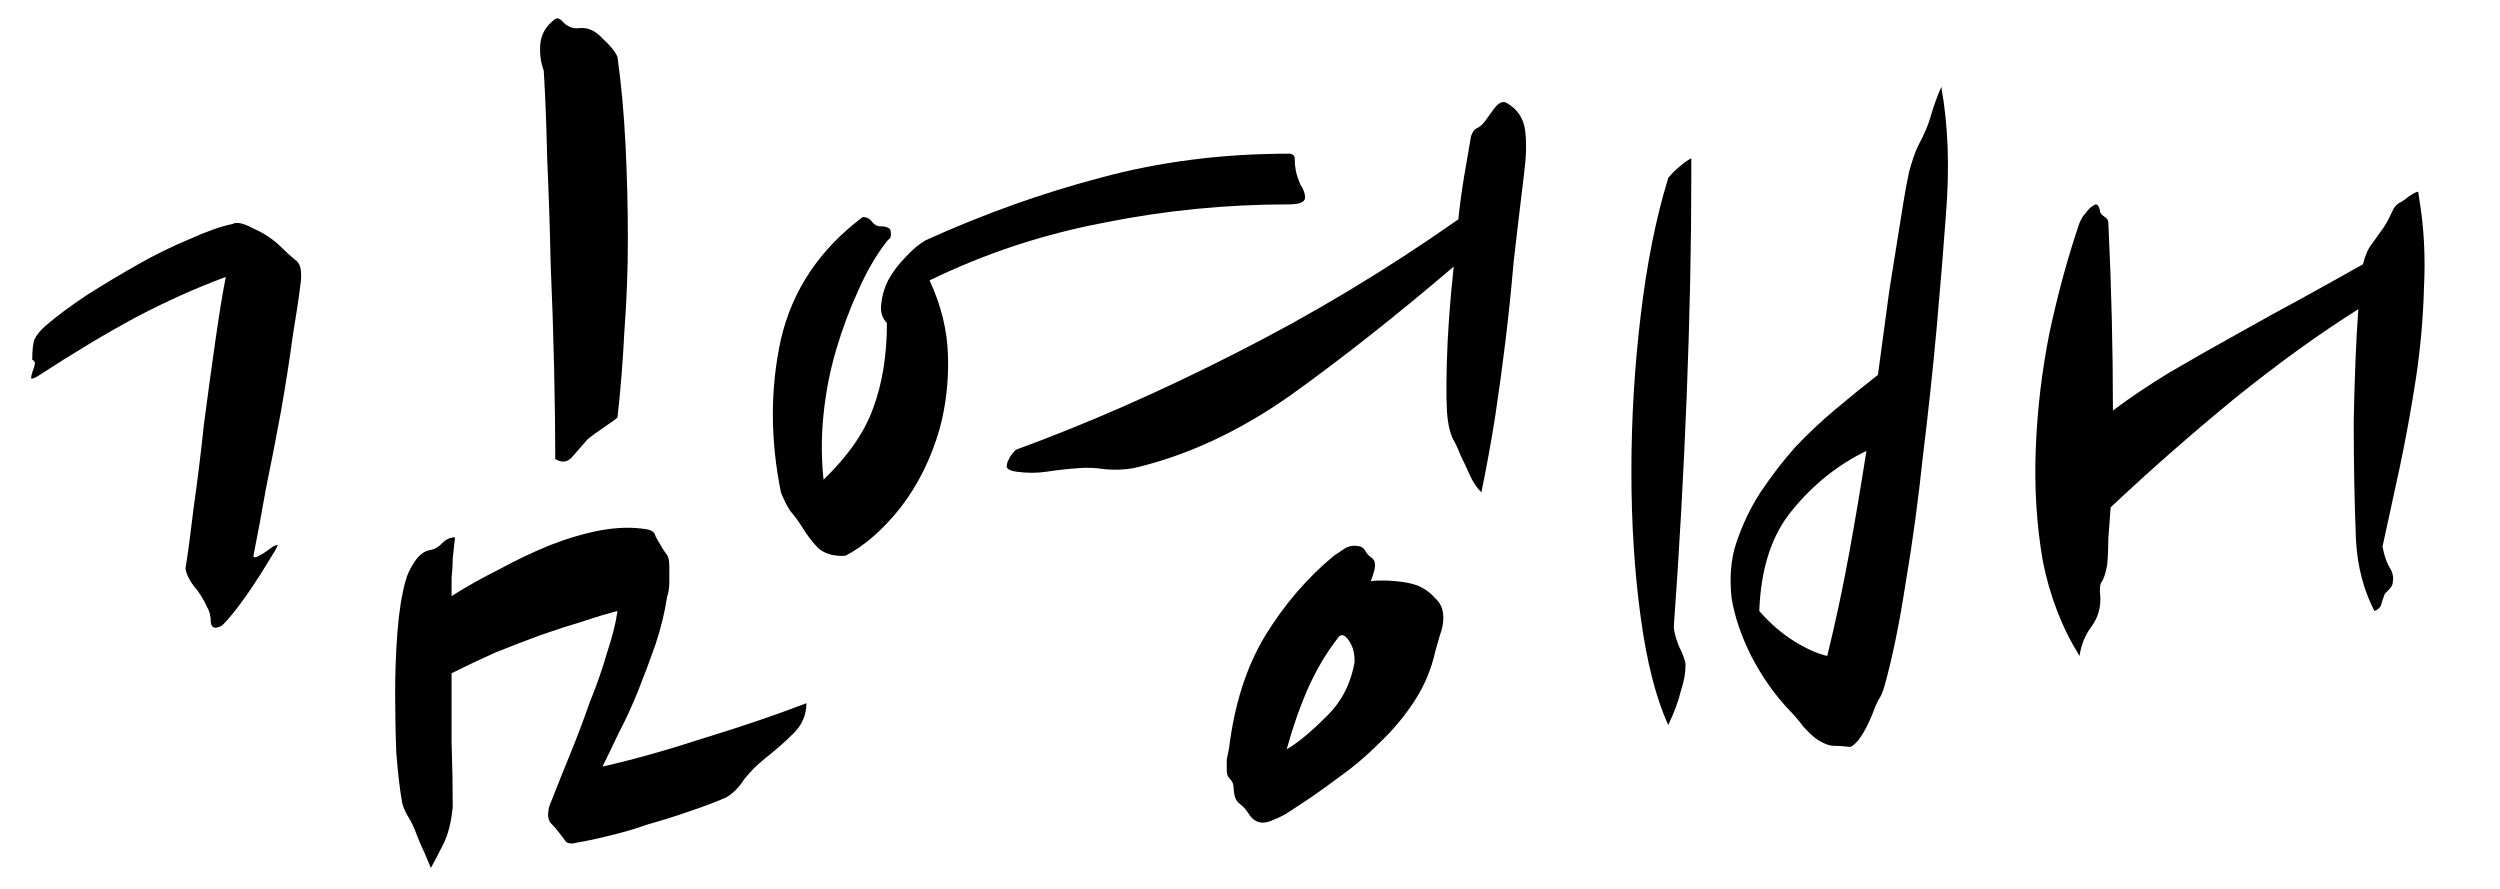 <svg width="104" height="37" viewBox="0 0 104 37" fill="none" xmlns="http://www.w3.org/2000/svg">
<path d="M100.646 8.31C100.838 9.46 100.902 10.674 100.838 11.952C100.806 13.198 100.694 14.46 100.503 15.738C100.311 16.984 100.087 18.214 99.832 19.428C99.576 20.61 99.336 21.713 99.113 22.735C99.177 23.087 99.272 23.374 99.4 23.598C99.528 23.789 99.576 23.981 99.544 24.173C99.544 24.301 99.496 24.412 99.4 24.508C99.336 24.572 99.272 24.636 99.209 24.7C99.145 24.86 99.097 25.003 99.065 25.131C99.033 25.259 98.937 25.355 98.777 25.419C98.33 24.556 98.074 23.582 98.01 22.495C97.947 20.962 97.915 19.316 97.915 17.559C97.947 15.77 98.01 14.204 98.106 12.863C96.477 13.885 94.752 15.131 92.931 16.601C91.141 18.07 89.432 19.572 87.803 21.106C87.771 21.553 87.739 21.984 87.707 22.4C87.707 22.783 87.691 23.15 87.659 23.502C87.595 23.853 87.515 24.093 87.419 24.221C87.355 24.317 87.339 24.508 87.371 24.796C87.403 25.275 87.275 25.706 86.988 26.09C86.732 26.441 86.573 26.84 86.509 27.288C85.774 26.106 85.263 24.78 84.975 23.31C84.719 21.808 84.624 20.259 84.688 18.662C84.751 17.032 84.943 15.419 85.263 13.821C85.614 12.192 86.029 10.674 86.509 9.268C86.541 9.204 86.573 9.141 86.605 9.077C86.636 9.013 86.684 8.949 86.748 8.885C86.876 8.693 87.02 8.565 87.18 8.502C87.275 8.502 87.339 8.613 87.371 8.837C87.403 8.901 87.467 8.965 87.563 9.029C87.659 9.093 87.707 9.172 87.707 9.268C87.771 10.61 87.819 11.936 87.851 13.246C87.882 14.556 87.898 15.834 87.898 17.08C88.57 16.569 89.352 16.042 90.247 15.498C91.173 14.955 92.1 14.428 93.026 13.917C93.985 13.374 94.911 12.863 95.806 12.383C96.733 11.872 97.563 11.409 98.298 10.994C98.394 10.61 98.522 10.323 98.681 10.131C98.841 9.907 99.001 9.684 99.161 9.46C99.288 9.268 99.4 9.061 99.496 8.837C99.592 8.613 99.72 8.47 99.88 8.406C99.944 8.374 100.055 8.294 100.215 8.166C100.407 8.038 100.535 7.974 100.598 7.974L100.646 8.31ZM79.176 8.454C79.24 8.038 79.32 7.607 79.416 7.16C79.544 6.68 79.671 6.313 79.799 6.057C80.055 5.578 80.231 5.163 80.326 4.811C80.422 4.46 80.566 4.061 80.758 3.613C81.045 5.211 81.109 6.984 80.95 8.933C80.854 10.275 80.726 11.84 80.566 13.629C80.406 15.387 80.215 17.176 79.991 18.997C79.799 20.818 79.56 22.575 79.272 24.269C79.017 25.93 78.729 27.336 78.409 28.486C78.346 28.741 78.25 28.965 78.122 29.157C78.026 29.349 77.946 29.54 77.882 29.732C77.563 30.499 77.259 30.946 76.972 31.074C76.716 31.042 76.493 31.026 76.301 31.026C76.109 31.026 75.885 30.946 75.63 30.786C75.438 30.659 75.231 30.467 75.007 30.211C74.815 29.956 74.624 29.732 74.432 29.54C73.825 28.901 73.298 28.151 72.85 27.288C72.435 26.457 72.163 25.658 72.036 24.892C71.94 24.029 72.004 23.262 72.227 22.591C72.483 21.825 72.818 21.122 73.234 20.483C73.681 19.812 74.16 19.189 74.671 18.614C75.215 18.038 75.774 17.511 76.349 17.032C76.956 16.521 77.547 16.042 78.122 15.594C78.282 14.38 78.442 13.198 78.601 12.048C78.793 10.866 78.985 9.668 79.176 8.454ZM70.358 7.399C70.358 10.211 70.294 13.23 70.167 16.457C70.039 19.684 69.863 22.847 69.639 25.946C69.608 26.138 69.671 26.441 69.831 26.857C70.023 27.24 70.119 27.512 70.119 27.671C70.119 27.991 70.055 28.342 69.927 28.726C69.831 29.141 69.655 29.62 69.4 30.163C68.889 29.045 68.505 27.543 68.25 25.658C67.994 23.773 67.866 21.761 67.866 19.62C67.866 17.447 67.994 15.291 68.25 13.15C68.505 10.978 68.889 9.061 69.4 7.399C69.528 7.24 69.687 7.08 69.879 6.92C70.071 6.76 70.231 6.648 70.358 6.585V7.399ZM73.186 25.419C73.633 25.93 74.112 26.345 74.624 26.665C75.135 26.984 75.598 27.192 76.013 27.288C76.365 25.85 76.668 24.428 76.924 23.023C77.18 21.617 77.419 20.195 77.643 18.757C76.461 19.332 75.438 20.147 74.576 21.201C73.713 22.224 73.25 23.63 73.186 25.419Z" fill="black"/>
<path d="M38.669 11.665C39.148 12.687 39.404 13.725 39.436 14.78C39.468 15.834 39.356 16.84 39.1 17.799C38.749 19.045 38.206 20.147 37.471 21.106C36.736 22.032 35.969 22.703 35.171 23.119C34.723 23.151 34.356 23.055 34.068 22.831C33.813 22.575 33.589 22.288 33.397 21.968C33.238 21.713 33.062 21.473 32.87 21.25C32.711 20.994 32.583 20.738 32.487 20.483C32.039 18.278 32.039 16.154 32.487 14.109C32.966 12.064 34.1 10.371 35.889 9.029C36.049 9.029 36.177 9.093 36.273 9.221C36.369 9.348 36.48 9.412 36.608 9.412C36.832 9.412 36.976 9.46 37.04 9.556C37.072 9.684 37.072 9.796 37.04 9.891L36.896 10.035C36.449 10.61 36.049 11.297 35.698 12.096C35.346 12.863 35.043 13.678 34.787 14.54C34.532 15.403 34.356 16.297 34.26 17.224C34.164 18.15 34.164 19.061 34.26 19.956C35.282 18.965 35.969 17.975 36.321 16.984C36.704 15.962 36.896 14.78 36.896 13.438C36.704 13.246 36.624 12.991 36.656 12.671C36.688 12.32 36.784 11.984 36.944 11.665C37.136 11.313 37.375 10.994 37.663 10.706C37.95 10.387 38.238 10.147 38.525 9.987C40.922 8.901 43.334 8.038 45.762 7.399C48.222 6.728 50.842 6.393 53.621 6.393C53.781 6.393 53.861 6.473 53.861 6.633C53.861 6.792 53.877 6.952 53.909 7.112C53.941 7.272 54.005 7.463 54.101 7.687C54.228 7.879 54.292 8.054 54.292 8.214C54.292 8.406 54.069 8.502 53.621 8.502C51.002 8.502 48.43 8.757 45.906 9.268C43.382 9.748 40.969 10.546 38.669 11.665ZM63.398 7.256C63.238 8.566 63.094 9.78 62.967 10.898C62.871 12.016 62.759 13.102 62.631 14.157C62.503 15.211 62.36 16.265 62.2 17.32C62.04 18.342 61.848 19.396 61.625 20.483C61.433 20.291 61.273 20.051 61.145 19.764C61.018 19.476 60.89 19.205 60.762 18.949C60.666 18.694 60.554 18.454 60.427 18.23C60.331 18.007 60.267 17.767 60.235 17.511C60.171 17.128 60.155 16.329 60.187 15.115C60.219 13.901 60.315 12.559 60.475 11.09C58.078 13.134 55.81 14.924 53.669 16.457C51.529 17.959 49.356 18.965 47.152 19.476C46.8 19.54 46.417 19.556 46.002 19.524C45.586 19.46 45.203 19.444 44.851 19.476C44.404 19.508 43.973 19.556 43.557 19.62C43.142 19.684 42.711 19.684 42.263 19.62C42.04 19.588 41.912 19.524 41.88 19.428C41.88 19.301 41.912 19.189 41.976 19.093C42.008 18.997 42.104 18.869 42.263 18.709C45.235 17.623 48.286 16.281 51.417 14.684C54.58 13.086 57.663 11.233 60.666 9.125C60.73 8.518 60.81 7.927 60.906 7.351C61.002 6.776 61.098 6.217 61.193 5.674C61.257 5.482 61.337 5.371 61.433 5.339C61.561 5.275 61.673 5.179 61.769 5.051C61.864 4.923 61.992 4.748 62.152 4.524C62.344 4.268 62.519 4.188 62.679 4.284C63.126 4.54 63.382 4.923 63.446 5.435C63.51 5.914 63.494 6.521 63.398 7.256ZM60.043 25.706C60.043 25.93 59.995 26.17 59.9 26.425C59.836 26.649 59.772 26.873 59.708 27.096C59.548 27.831 59.261 28.518 58.845 29.157C58.43 29.796 57.935 30.387 57.359 30.93C56.816 31.473 56.225 31.968 55.586 32.416C54.947 32.895 54.324 33.326 53.717 33.71C53.494 33.87 53.254 33.997 52.998 34.093C52.743 34.221 52.519 34.253 52.327 34.189C52.168 34.125 52.04 34.013 51.944 33.853C51.848 33.694 51.736 33.566 51.609 33.47C51.481 33.374 51.401 33.263 51.369 33.135C51.337 33.007 51.321 32.895 51.321 32.799C51.321 32.639 51.273 32.512 51.177 32.416C51.081 32.32 51.033 32.208 51.033 32.08C51.033 31.921 51.033 31.761 51.033 31.601C51.065 31.441 51.097 31.282 51.129 31.122C51.353 29.301 51.848 27.751 52.615 26.473C53.414 25.163 54.372 24.045 55.49 23.119C55.586 23.055 55.73 22.959 55.922 22.831C56.114 22.703 56.337 22.671 56.593 22.735C56.688 22.767 56.768 22.847 56.832 22.975C56.896 23.071 56.976 23.151 57.072 23.214C57.2 23.31 57.232 23.486 57.168 23.741C57.104 23.965 57.056 24.109 57.024 24.173C57.312 24.141 57.647 24.141 58.03 24.173C58.414 24.205 58.733 24.269 58.989 24.365C59.276 24.492 59.516 24.668 59.708 24.892C59.931 25.083 60.043 25.355 60.043 25.706ZM55.634 26.569C55.187 27.144 54.788 27.815 54.436 28.582C54.085 29.381 53.781 30.243 53.526 31.17C53.973 30.914 54.516 30.467 55.155 29.828C55.794 29.221 56.193 28.454 56.353 27.528C56.353 27.24 56.305 27 56.209 26.809C55.986 26.393 55.794 26.314 55.634 26.569Z" fill="black"/>
<path d="M18.834 33.566C18.77 34.205 18.642 34.716 18.451 35.099C18.259 35.483 18.083 35.818 17.924 36.106C17.86 35.946 17.78 35.754 17.684 35.531C17.588 35.339 17.476 35.083 17.349 34.764C17.253 34.476 17.125 34.205 16.965 33.949C16.837 33.726 16.758 33.534 16.726 33.374C16.63 32.831 16.55 32.144 16.486 31.313C16.454 30.515 16.438 29.684 16.438 28.821C16.438 27.959 16.47 27.112 16.534 26.281C16.598 25.451 16.71 24.748 16.869 24.173C16.933 23.917 17.061 23.645 17.253 23.358C17.444 23.07 17.668 22.911 17.924 22.879C18.083 22.847 18.243 22.751 18.403 22.591C18.563 22.431 18.738 22.352 18.93 22.352L18.834 23.214C18.834 23.47 18.818 23.741 18.786 24.029C18.786 24.285 18.786 24.54 18.786 24.796C19.393 24.412 20.048 24.045 20.751 23.693C21.454 23.31 22.157 22.975 22.86 22.687C23.595 22.399 24.298 22.192 24.968 22.064C25.671 21.936 26.31 21.92 26.886 22.016C27.109 22.048 27.237 22.144 27.269 22.304C27.333 22.431 27.397 22.543 27.46 22.639C27.524 22.767 27.604 22.895 27.7 23.023C27.796 23.118 27.844 23.294 27.844 23.55C27.844 23.773 27.844 23.997 27.844 24.221C27.844 24.444 27.812 24.652 27.748 24.844C27.652 25.483 27.492 26.138 27.269 26.808C27.045 27.448 26.806 28.087 26.55 28.726C26.294 29.364 26.023 29.956 25.735 30.499C25.48 31.042 25.256 31.505 25.064 31.889C26.342 31.601 27.764 31.202 29.33 30.69C30.895 30.211 32.301 29.732 33.547 29.253C33.547 29.732 33.371 30.147 33.02 30.499C32.668 30.85 32.269 31.202 31.822 31.553C31.502 31.809 31.215 32.096 30.959 32.416C30.735 32.767 30.48 33.023 30.192 33.182C29.745 33.374 29.234 33.566 28.659 33.758C28.116 33.949 27.556 34.125 26.981 34.285C26.438 34.476 25.895 34.636 25.352 34.764C24.841 34.892 24.393 34.988 24.01 35.051C23.786 35.115 23.627 35.099 23.531 35.004C23.467 34.908 23.371 34.78 23.243 34.62C23.147 34.492 23.035 34.365 22.908 34.237C22.812 34.109 22.78 33.949 22.812 33.758C22.812 33.694 22.828 33.614 22.86 33.518C22.892 33.422 22.924 33.342 22.956 33.278C23.179 32.703 23.435 32.064 23.723 31.361C24.01 30.658 24.282 29.94 24.537 29.205C24.825 28.502 25.064 27.815 25.256 27.144C25.48 26.473 25.623 25.898 25.687 25.419C25.304 25.515 24.825 25.658 24.25 25.85C23.706 26.01 23.115 26.201 22.476 26.425C21.869 26.649 21.246 26.888 20.607 27.144C19.968 27.431 19.361 27.719 18.786 28.007C18.786 28.997 18.786 29.956 18.786 30.882C18.818 31.841 18.834 32.735 18.834 33.566ZM12.508 11.76C12.444 12.303 12.332 13.054 12.173 14.013C12.045 14.971 11.885 15.994 11.694 17.08C11.502 18.134 11.294 19.204 11.07 20.291C10.879 21.377 10.703 22.32 10.543 23.118C10.543 23.182 10.591 23.198 10.687 23.166C10.815 23.102 10.927 23.038 11.023 22.975C11.15 22.879 11.262 22.799 11.358 22.735C11.486 22.671 11.55 22.655 11.55 22.687C11.518 22.783 11.39 23.006 11.166 23.358C10.975 23.677 10.751 24.029 10.495 24.412C10.24 24.796 9.984 25.147 9.729 25.467C9.473 25.786 9.297 25.978 9.201 26.042C8.946 26.169 8.802 26.122 8.77 25.898C8.77 25.642 8.722 25.435 8.626 25.275C8.467 24.924 8.275 24.62 8.051 24.364C7.86 24.109 7.748 23.869 7.716 23.645C7.812 23.07 7.923 22.24 8.051 21.154C8.211 20.035 8.355 18.869 8.483 17.655C8.642 16.441 8.802 15.275 8.962 14.156C9.122 13.038 9.265 12.16 9.393 11.521C8.179 11.968 6.933 12.527 5.655 13.198C4.409 13.869 3.051 14.684 1.581 15.642C1.422 15.738 1.326 15.77 1.294 15.738C1.294 15.674 1.31 15.594 1.342 15.498C1.374 15.403 1.406 15.307 1.438 15.211C1.47 15.083 1.438 15.003 1.342 14.971C1.342 14.556 1.374 14.268 1.438 14.109C1.534 13.917 1.693 13.725 1.917 13.534C2.364 13.15 2.923 12.735 3.594 12.287C4.297 11.84 5.016 11.409 5.751 10.993C6.486 10.578 7.205 10.227 7.907 9.939C8.61 9.62 9.201 9.412 9.681 9.316C9.84 9.22 10.128 9.284 10.543 9.508C10.991 9.7 11.39 9.971 11.741 10.323C11.901 10.482 12.077 10.642 12.269 10.802C12.492 10.93 12.572 11.249 12.508 11.76ZM25.687 2.367C25.847 3.517 25.959 4.747 26.023 6.057C26.087 7.335 26.119 8.629 26.119 9.939C26.119 11.217 26.071 12.495 25.975 13.773C25.911 15.051 25.815 16.249 25.687 17.367C25.623 17.431 25.448 17.559 25.16 17.751C24.873 17.942 24.633 18.118 24.441 18.278C24.186 18.566 23.962 18.821 23.77 19.045C23.579 19.236 23.355 19.253 23.099 19.093C23.099 18.038 23.084 16.792 23.052 15.355C23.02 13.917 22.972 12.463 22.908 10.993C22.876 9.492 22.828 8.038 22.764 6.632C22.732 5.195 22.684 3.965 22.62 2.942C22.492 2.591 22.445 2.223 22.476 1.84C22.508 1.425 22.716 1.073 23.099 0.786C23.195 0.722 23.323 0.786 23.483 0.977C23.674 1.137 23.882 1.201 24.106 1.169C24.457 1.137 24.777 1.281 25.064 1.6C25.384 1.888 25.591 2.144 25.687 2.367Z" fill="black"/>
</svg>
